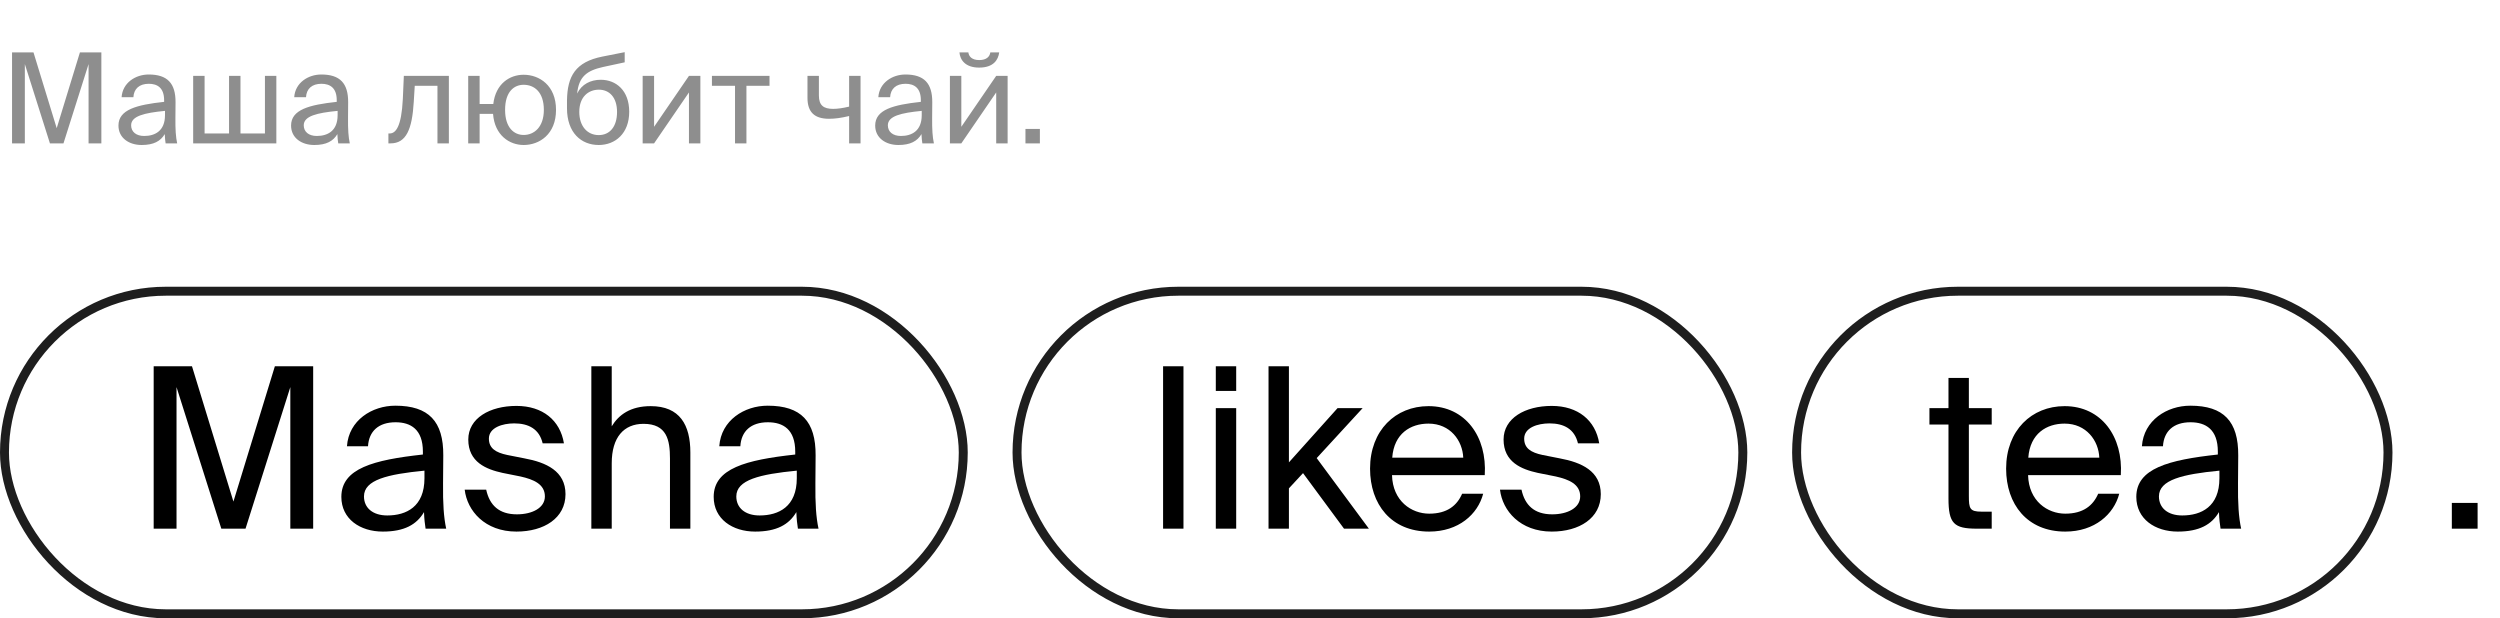<svg width="279" height="69" viewBox="0 0 279 69" fill="none" xmlns="http://www.w3.org/2000/svg">
<rect x="0.5" y="32.5" width="107" height="36" rx="18" stroke="#1E1E1E"/>
<rect x="113.5" y="32.5" width="81" height="36" rx="18" stroke="#1E1E1E"/>
<rect x="200.5" y="32.5" width="66" height="36" rx="18" stroke="#1E1E1E"/>
<path d="M27.4 59H24.7L19.7 43.2V59H17.15V40.875H21.425L26.05 55.975L30.675 40.875H34.95V59H32.4V43.2L27.4 59ZM47.37 53.375V52.525C43.245 52.925 40.62 53.55 40.62 55.4C40.62 56.675 41.595 57.525 43.22 57.525C45.345 57.525 47.37 56.55 47.37 53.375ZM42.72 59.325C40.195 59.325 38.095 57.925 38.095 55.45C38.095 52.275 41.695 51.325 47.195 50.725V50.4C47.195 47.925 45.845 47.125 44.145 47.125C42.245 47.125 41.17 48.125 41.07 49.8H38.72C38.92 46.9 41.52 45.275 44.12 45.275C47.845 45.275 49.495 47.025 49.47 50.825L49.445 53.925C49.42 56.2 49.52 57.725 49.795 59H47.495C47.42 58.5 47.345 57.95 47.32 57.15C46.495 58.55 45.12 59.325 42.72 59.325ZM62.935 49.475H60.56C60.185 47.875 58.985 47.25 57.385 47.25C56.06 47.25 54.56 47.725 54.56 48.95C54.56 50.025 55.31 50.5 56.61 50.775L58.51 51.15C60.96 51.6 63.11 52.575 63.11 55.15C63.11 57.825 60.71 59.325 57.635 59.325C54.11 59.325 52.135 57 51.86 54.65H54.26C54.635 56.375 55.685 57.4 57.685 57.4C59.41 57.4 60.81 56.675 60.81 55.4C60.81 54.025 59.535 53.5 58.085 53.175L56.085 52.775C54.26 52.375 52.26 51.575 52.26 49.05C52.26 46.675 54.66 45.3 57.635 45.3C60.56 45.3 62.51 46.9 62.935 49.475ZM68.269 40.875V47.575C69.044 46.3 70.344 45.325 72.619 45.325C75.869 45.325 77.044 47.425 77.044 50.5V59H74.769V51.175C74.769 49.1 74.419 47.3 71.819 47.3C69.619 47.3 68.269 48.8 68.269 51.7V59H65.994V40.875H68.269ZM88.922 53.375V52.525C84.797 52.925 82.172 53.55 82.172 55.4C82.172 56.675 83.147 57.525 84.772 57.525C86.897 57.525 88.922 56.55 88.922 53.375ZM84.272 59.325C81.748 59.325 79.647 57.925 79.647 55.45C79.647 52.275 83.248 51.325 88.748 50.725V50.4C88.748 47.925 87.397 47.125 85.698 47.125C83.797 47.125 82.722 48.125 82.623 49.8H80.272C80.472 46.9 83.073 45.275 85.672 45.275C89.397 45.275 91.047 47.025 91.022 50.825L90.998 53.925C90.972 56.2 91.073 57.725 91.347 59H89.047C88.972 58.5 88.897 57.95 88.873 57.15C88.047 58.55 86.672 59.325 84.272 59.325Z" fill="black"/>
<path d="M132.075 40.875V59H129.8V40.875H132.075ZM135.684 45.55H137.959V59H135.684V45.55ZM135.684 40.875H137.959V43.625H135.684V40.875ZM141.568 40.875H143.843V51.6L149.268 45.55H152.068L146.943 51.125L152.768 59H149.993L145.418 52.8L143.843 54.5V59H141.568V40.875ZM165.698 53.025H155.348C155.423 55.925 157.523 57.325 159.498 57.325C161.498 57.325 162.598 56.425 163.173 55.1H165.523C164.923 57.4 162.773 59.325 159.498 59.325C155.248 59.325 152.898 56.275 152.898 52.3C152.898 48.025 155.748 45.325 159.423 45.325C163.548 45.325 165.973 48.75 165.698 53.025ZM159.423 47.275C157.423 47.275 155.573 48.375 155.373 51.075H163.298C163.223 49.175 161.848 47.275 159.423 47.275ZM178.474 49.475H176.099C175.724 47.875 174.524 47.25 172.924 47.25C171.599 47.25 170.099 47.725 170.099 48.95C170.099 50.025 170.849 50.5 172.149 50.775L174.049 51.15C176.499 51.6 178.649 52.575 178.649 55.15C178.649 57.825 176.249 59.325 173.174 59.325C169.649 59.325 167.674 57 167.399 54.65H169.799C170.174 56.375 171.224 57.4 173.224 57.4C174.949 57.4 176.349 56.675 176.349 55.4C176.349 54.025 175.074 53.5 173.624 53.175L171.624 52.775C169.799 52.375 167.799 51.575 167.799 49.05C167.799 46.675 170.199 45.3 173.174 45.3C176.099 45.3 178.049 46.9 178.474 49.475Z" fill="black"/>
<path d="M217.45 45.55V42.175H219.725V45.55H222.275V47.375H219.725V55.35C219.725 56.75 219.825 57.1 221.125 57.1H222.275V59H220.625C218.05 59 217.45 58.425 217.45 55.625V47.375H215.325V45.55H217.45ZM236.683 53.025H226.333C226.408 55.925 228.508 57.325 230.483 57.325C232.483 57.325 233.583 56.425 234.158 55.1H236.508C235.908 57.4 233.758 59.325 230.483 59.325C226.233 59.325 223.883 56.275 223.883 52.3C223.883 48.025 226.733 45.325 230.408 45.325C234.533 45.325 236.958 48.75 236.683 53.025ZM230.408 47.275C228.408 47.275 226.558 48.375 226.358 51.075H234.283C234.208 49.175 232.833 47.275 230.408 47.275ZM247.687 53.375V52.525C243.562 52.925 240.937 53.55 240.937 55.4C240.937 56.675 241.912 57.525 243.537 57.525C245.662 57.525 247.687 56.55 247.687 53.375ZM243.037 59.325C240.512 59.325 238.412 57.925 238.412 55.45C238.412 52.275 242.012 51.325 247.512 50.725V50.4C247.512 47.925 246.162 47.125 244.462 47.125C242.562 47.125 241.487 48.125 241.387 49.8H239.037C239.237 46.9 241.837 45.275 244.437 45.275C248.162 45.275 249.812 47.025 249.787 50.825L249.762 53.925C249.737 56.2 249.837 57.725 250.112 59H247.812C247.737 58.5 247.662 57.95 247.637 57.15C246.812 58.55 245.437 59.325 243.037 59.325Z" fill="black"/>
<path d="M276.5 59H273.625V56.125H276.5V59Z" fill="black"/>
<path d="M7.084 16H5.572L2.772 7.152V16H1.344V5.85H3.738L6.328 14.306L8.918 5.85H11.312V16H9.884V7.152L7.084 16ZM18.414 12.85V12.374C16.104 12.598 14.634 12.948 14.634 13.984C14.634 14.698 15.18 15.174 16.09 15.174C17.28 15.174 18.414 14.628 18.414 12.85ZM15.81 16.182C14.396 16.182 13.22 15.398 13.22 14.012C13.22 12.234 15.236 11.702 18.316 11.366V11.184C18.316 9.798 17.56 9.35 16.608 9.35C15.544 9.35 14.942 9.91 14.886 10.848H13.57C13.682 9.224 15.138 8.314 16.594 8.314C18.68 8.314 19.604 9.294 19.59 11.422L19.576 13.158C19.562 14.432 19.618 15.286 19.772 16H18.484C18.442 15.72 18.4 15.412 18.386 14.964C17.924 15.748 17.154 16.182 15.81 16.182ZM30.84 8.468V16H21.558V8.468H22.832V14.894H25.562V8.468H26.837V14.894H29.567V8.468H30.84ZM37.678 12.85V12.374C35.368 12.598 33.898 12.948 33.898 13.984C33.898 14.698 34.444 15.174 35.354 15.174C36.544 15.174 37.678 14.628 37.678 12.85ZM35.074 16.182C33.66 16.182 32.484 15.398 32.484 14.012C32.484 12.234 34.5 11.702 37.58 11.366V11.184C37.58 9.798 36.824 9.35 35.872 9.35C34.808 9.35 34.206 9.91 34.15 10.848H32.834C32.946 9.224 34.402 8.314 35.858 8.314C37.944 8.314 38.868 9.294 38.854 11.422L38.84 13.158C38.826 14.432 38.882 15.286 39.036 16H37.748C37.706 15.72 37.664 15.412 37.65 14.964C37.188 15.748 36.418 16.182 35.074 16.182ZM50.094 8.468V16H48.82V9.574H46.286L46.174 11.394C45.992 14.432 45.334 16 43.584 16H43.346V14.894H43.486C44.158 14.894 44.802 14.166 44.956 11.044L45.068 8.468H50.094ZM58.44 8.342C60.19 8.342 62.052 9.532 62.052 12.262C62.052 14.992 60.19 16.182 58.44 16.182C56.872 16.182 55.206 15.118 55.024 12.71H53.526V16H52.252V8.468H53.526V11.604H55.052C55.318 9.322 56.9 8.342 58.44 8.342ZM58.44 15.062C59.602 15.062 60.694 14.194 60.694 12.262C60.694 10.246 59.602 9.462 58.44 9.462C57.39 9.462 56.368 10.204 56.368 12.262C56.368 14.278 57.39 15.062 58.44 15.062ZM67.042 8.902C68.75 8.902 70.22 10.092 70.22 12.472C70.22 14.894 68.666 16.182 66.818 16.182C64.872 16.182 63.276 14.824 63.276 12.08V11.212C63.318 8.496 64.214 6.914 67.238 6.312L69.716 5.822V6.956L67.308 7.474C65.474 7.88 64.592 8.566 64.41 10.442C64.914 9.392 65.922 8.902 67.042 8.902ZM66.818 15.076C68.05 15.076 68.862 14.138 68.862 12.5C68.862 10.848 67.994 10.008 66.832 10.008C65.684 10.008 64.648 10.792 64.648 12.486C64.648 14.082 65.544 15.076 66.818 15.076ZM76.887 16V10.316L72.995 16H71.721V8.468H72.995V14.152L76.887 8.468H78.161V16H76.887ZM85.878 9.574H83.302V16H82.028V9.574H79.452V8.468H85.878V9.574ZM96.036 16H94.762V12.948C93.88 13.158 93.208 13.256 92.522 13.256C90.94 13.256 90.114 12.556 90.114 10.918V8.468H91.388V10.652C91.388 11.772 91.92 12.15 92.984 12.15C93.474 12.15 94.062 12.066 94.762 11.898V8.468H96.036V16ZM102.865 12.85V12.374C100.555 12.598 99.085 12.948 99.085 13.984C99.085 14.698 99.631 15.174 100.541 15.174C101.731 15.174 102.865 14.628 102.865 12.85ZM100.261 16.182C98.847 16.182 97.671 15.398 97.671 14.012C97.671 12.234 99.687 11.702 102.767 11.366V11.184C102.767 9.798 102.011 9.35 101.059 9.35C99.995 9.35 99.393 9.91 99.337 10.848H98.021C98.133 9.224 99.589 8.314 101.045 8.314C103.131 8.314 104.055 9.294 104.041 11.422L104.027 13.158C104.013 14.432 104.069 15.286 104.223 16H102.935C102.893 15.72 102.851 15.412 102.837 14.964C102.375 15.748 101.605 16.182 100.261 16.182ZM110.518 5.85H111.512C111.4 6.69 110.868 7.544 109.272 7.544C107.732 7.544 107.144 6.69 107.074 5.85H108.068C108.124 6.298 108.46 6.704 109.286 6.704C110.112 6.704 110.462 6.298 110.518 5.85ZM111.176 16V10.316L107.284 16H106.01V8.468H107.284V14.152L111.176 8.468H112.45V16H111.176ZM116.051 16H114.441V14.39H116.051V16Z" fill="#8E8E8E"/>
</svg>
